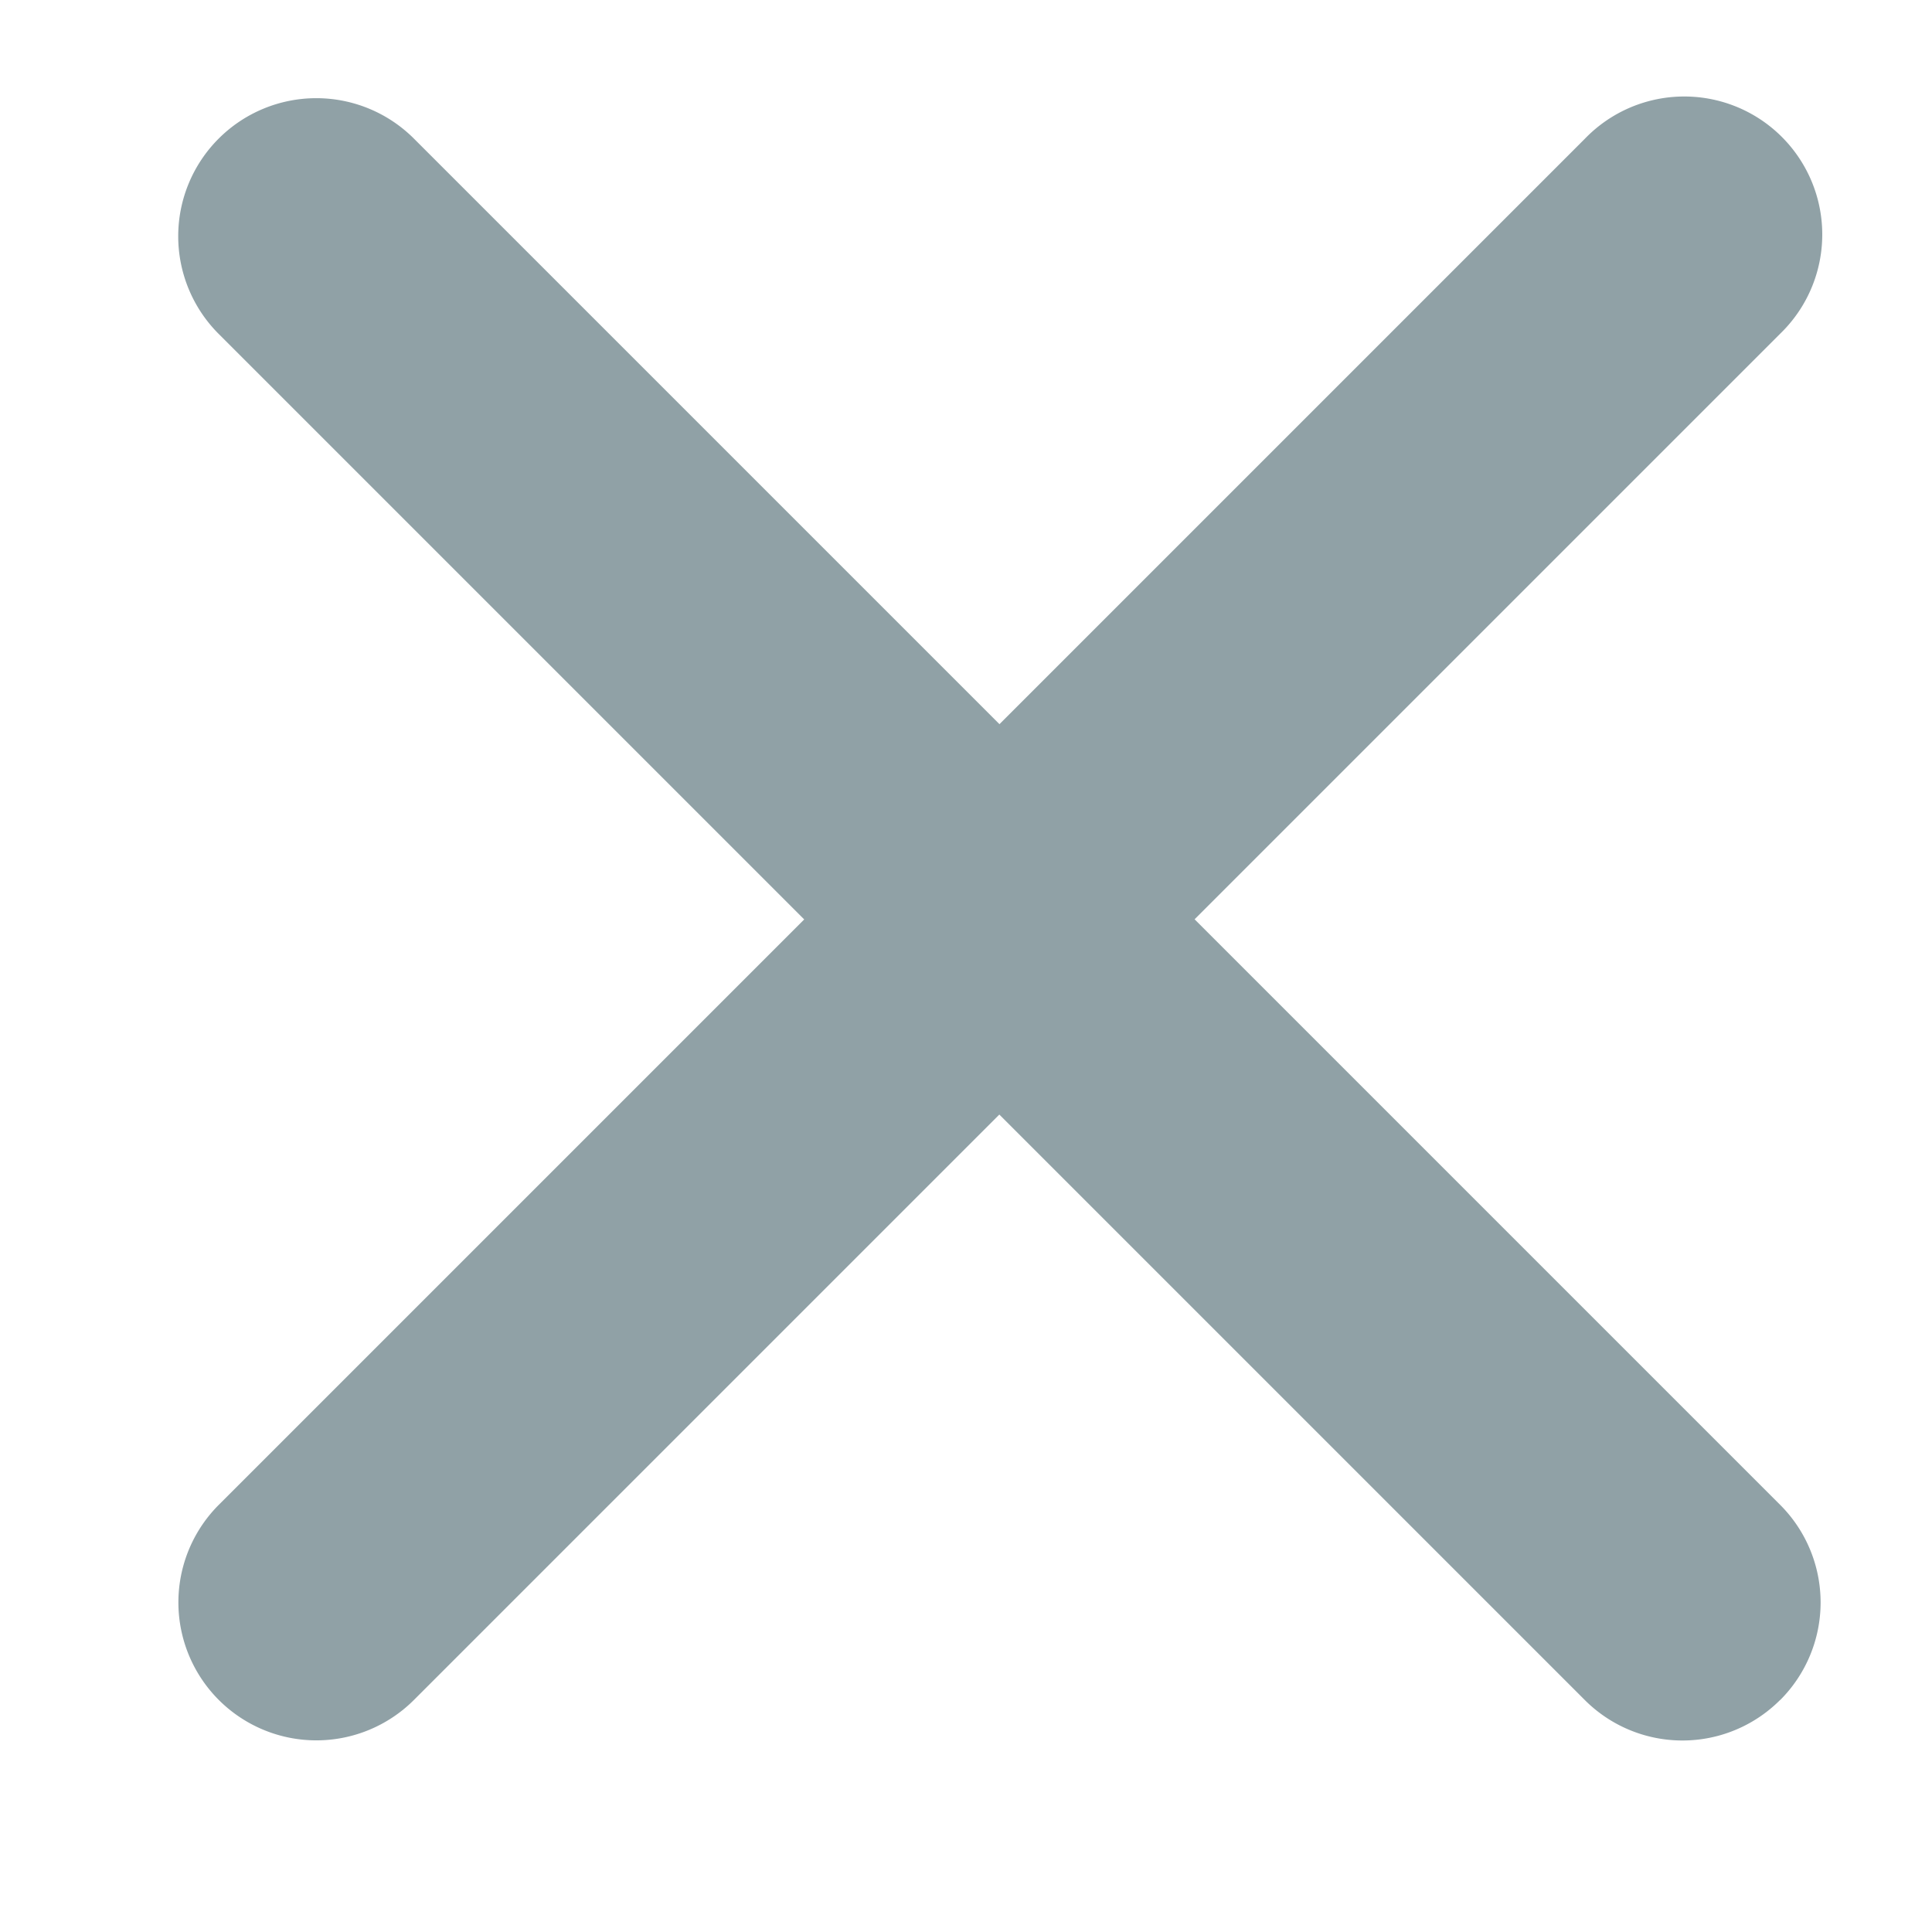 <svg width="14" height="14" fill="none" xmlns="http://www.w3.org/2000/svg"><path fill-rule="evenodd" clip-rule="evenodd" d="M12.899 12.319a1 1 0 01-1.415 0l-9.9-9.9A1 1 0 113 1.005l9.9 9.9a1 1 0 010 1.414z" fill="#90A1A6"/><path fill-rule="evenodd" clip-rule="evenodd" d="M1.586 12.319a1 1 0 010-1.415l9.9-9.9a1 1 0 111.413 1.415l-9.9 9.9a1 1 0 01-1.413 0z" fill="#90A1A6"/></svg>